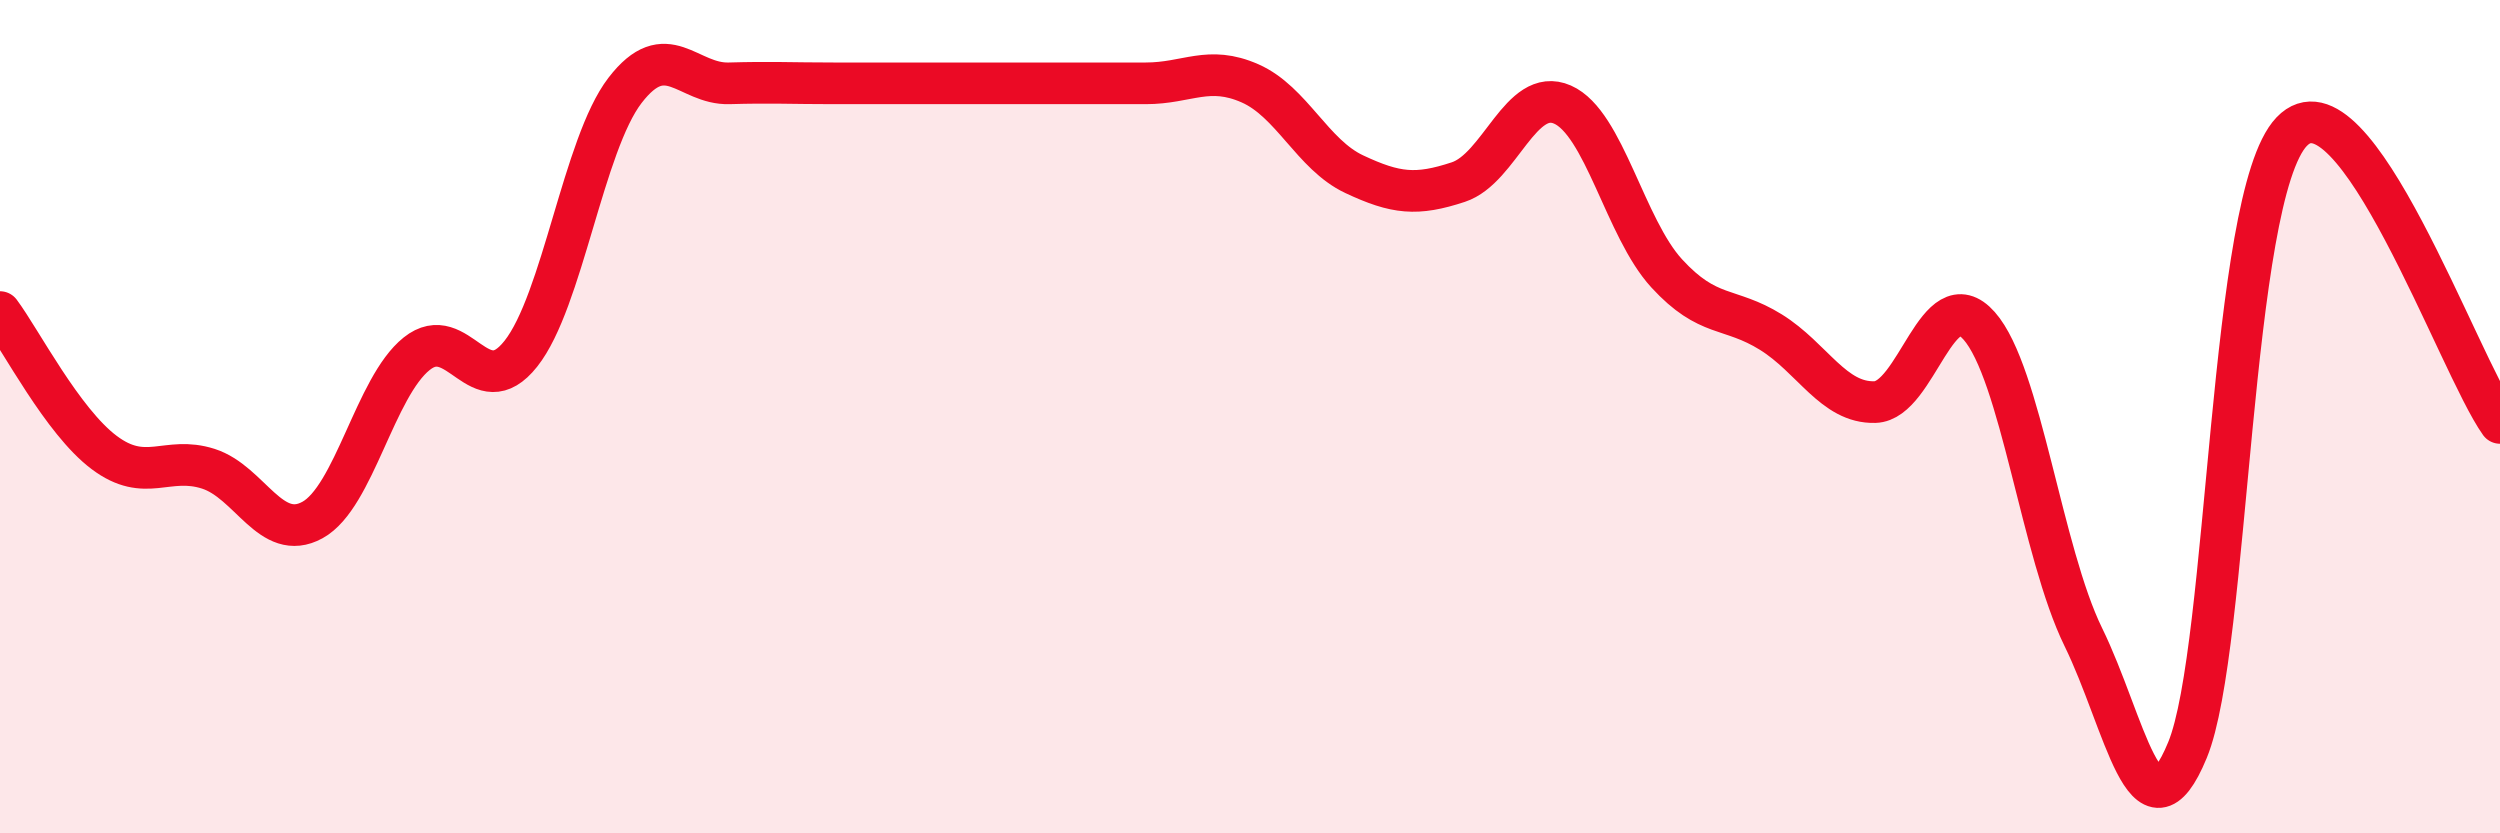 
    <svg width="60" height="20" viewBox="0 0 60 20" xmlns="http://www.w3.org/2000/svg">
      <path
        d="M 0,7.49 C 0.5,8.16 1.5,10.11 2.5,10.86 C 3.5,11.61 4,10.93 5,11.25 C 6,11.57 6.5,13.03 7.5,12.48 C 8.5,11.93 9,9.29 10,8.49 C 11,7.69 11.5,9.75 12.5,8.49 C 13.5,7.23 14,3.47 15,2.17 C 16,0.87 16.5,2.03 17.5,2 C 18.5,1.97 19,2 20,2 C 21,2 21.5,2 22.5,2 C 23.5,2 24,2 25,2 C 26,2 26.5,2 27.5,2 C 28.5,2 29,1.56 30,2 C 31,2.44 31.5,3.71 32.5,4.18 C 33.5,4.65 34,4.7 35,4.37 C 36,4.04 36.5,2.07 37.5,2.51 C 38.5,2.95 39,5.47 40,6.56 C 41,7.65 41.5,7.35 42.5,7.97 C 43.5,8.59 44,9.68 45,9.65 C 46,9.62 46.5,6.69 47.5,7.82 C 48.5,8.95 49,13.25 50,15.29 C 51,17.33 51.5,20.43 52.5,18 C 53.5,15.57 53.5,4.73 55,3.16 C 56.5,1.59 59,8.75 60,10.15L60 20L0 20Z"
        fill="#EB0A25"
        opacity="0.1"
        stroke-linecap="round"
        stroke-linejoin="round"
      />
      <path
        d="M 0,7.49 C 0.5,8.16 1.5,10.11 2.5,10.86 C 3.5,11.61 4,10.93 5,11.25 C 6,11.57 6.5,13.03 7.5,12.48 C 8.5,11.93 9,9.29 10,8.49 C 11,7.69 11.5,9.75 12.5,8.49 C 13.5,7.23 14,3.47 15,2.17 C 16,0.87 16.5,2.03 17.5,2 C 18.5,1.97 19,2 20,2 C 21,2 21.5,2 22.5,2 C 23.5,2 24,2 25,2 C 26,2 26.5,2 27.5,2 C 28.5,2 29,1.56 30,2 C 31,2.44 31.5,3.71 32.5,4.18 C 33.5,4.65 34,4.7 35,4.37 C 36,4.04 36.5,2.07 37.5,2.51 C 38.5,2.95 39,5.47 40,6.56 C 41,7.65 41.5,7.35 42.5,7.97 C 43.5,8.59 44,9.68 45,9.65 C 46,9.62 46.5,6.69 47.5,7.82 C 48.5,8.95 49,13.25 50,15.29 C 51,17.33 51.5,20.43 52.5,18 C 53.5,15.57 53.5,4.73 55,3.16 C 56.5,1.59 59,8.75 60,10.15"
        stroke="#EB0A25"
        stroke-width="1"
        fill="none"
        stroke-linecap="round"
        stroke-linejoin="round"
      />
    </svg>
  